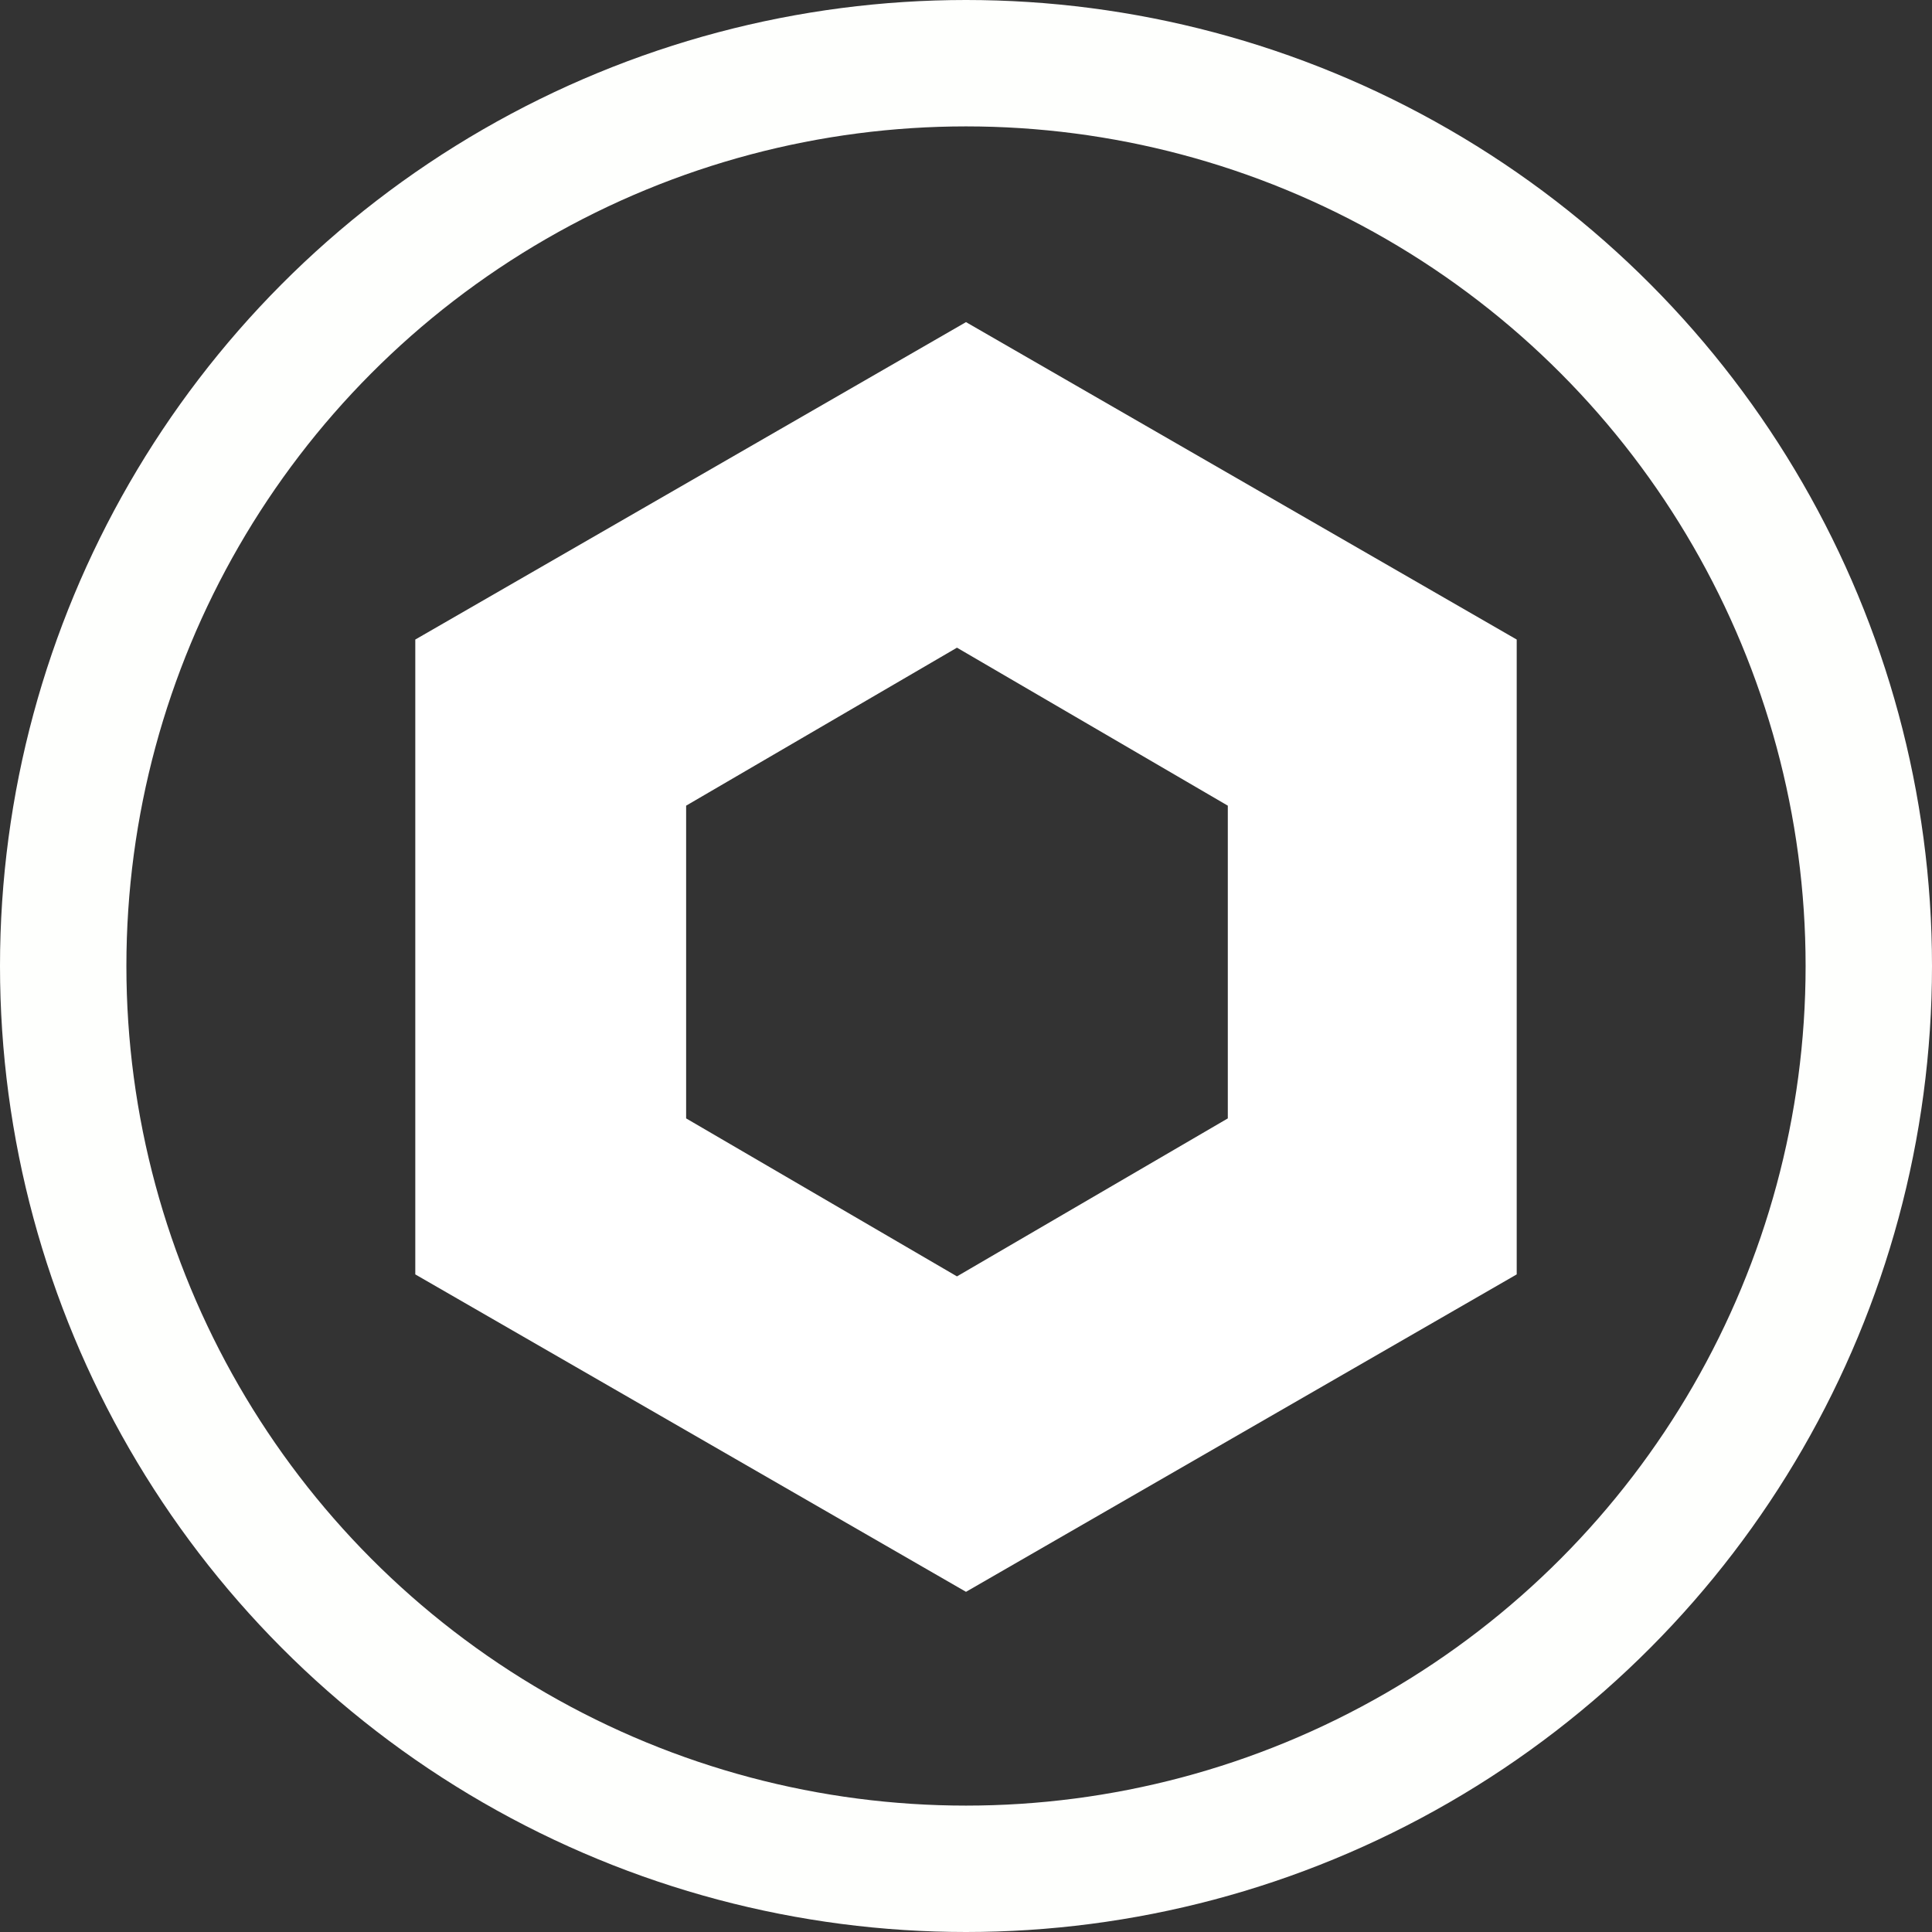 <svg viewBox="0 0 107 107" xmlns="http://www.w3.org/2000/svg" data-name="Layer 2" id="Layer_2">
  <rect x="0" y="0" width="107" height="107" fill="#333333" stroke="none"/>
  <defs>
    <style>
      .cls-1 {
        fill: #fff;
      }

      .cls-2 {
        fill: none;
        stroke: #fefffd;
        stroke-miterlimit: 3.12;
        stroke-width: 7px;
      }
    </style>
  </defs>
  <g data-name="Layer 1" id="Layer_1-2">
    <circle r="50" cy="53.5" cx="53.5" class="cls-2"></circle>
    <path d="M53.5,17.84l-30.5,17.58v35.16l30.5,17.58,30.5-17.58V35.42l-30.5-17.58Zm14.5,44.1l-15,8.75-15-8.75v-17.32l15-8.75,15,8.75v17.32Z" class="cls-1"></path>
  </g>
</svg>